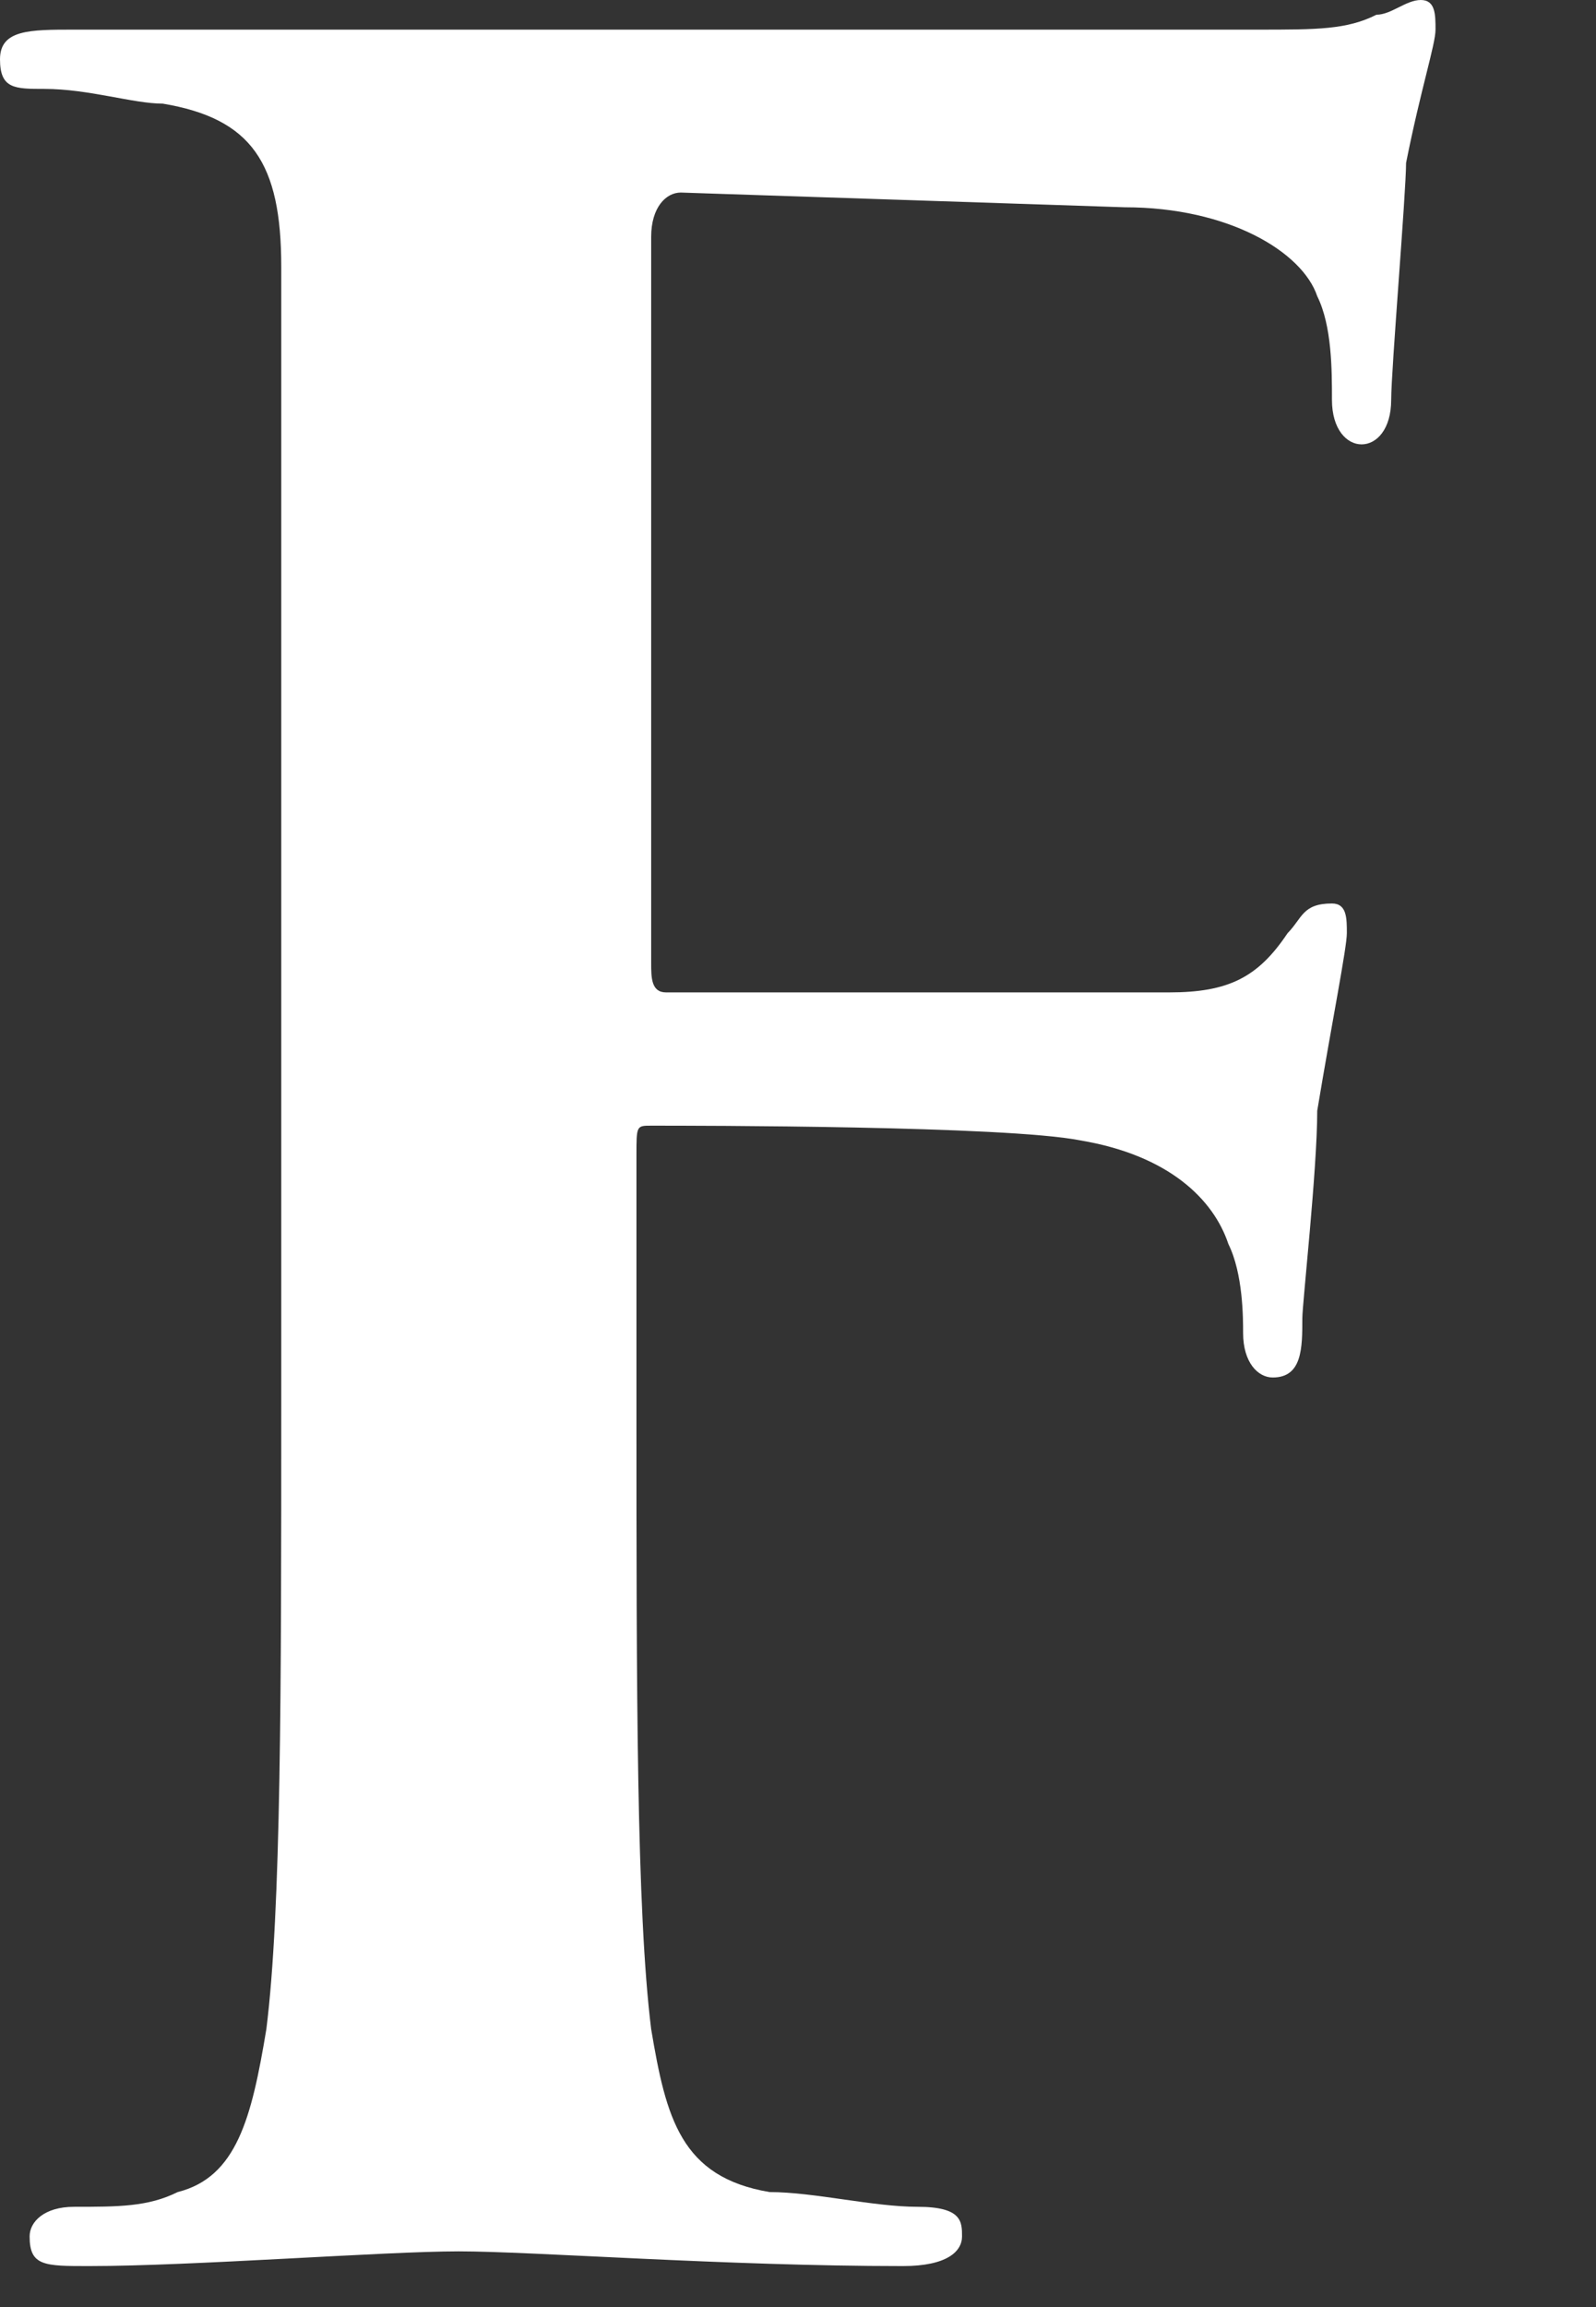 <?xml version="1.0" encoding="utf-8"?>
<svg xmlns="http://www.w3.org/2000/svg" fill="none" height="100%" overflow="visible" preserveAspectRatio="none" style="display: block;" viewBox="0 0 9 13" width="100%">
<rect x="0" y="0" width="9" height="13" fill="#333333" stroke="none"/>
<path d="M3.589 7.929C3.589 9.514 3.589 10.766 3.672 11.434C3.756 11.934 3.839 12.268 4.34 12.352C4.59 12.352 4.924 12.435 5.174 12.435C5.425 12.435 5.425 12.519 5.425 12.602C5.425 12.686 5.341 12.769 5.091 12.769C4.089 12.769 3.004 12.686 2.587 12.686C2.17 12.686 1.085 12.769 0.501 12.769C0.25 12.769 0.167 12.769 0.167 12.602C0.167 12.519 0.25 12.435 0.417 12.435C0.668 12.435 0.835 12.435 1.002 12.352C1.335 12.268 1.419 11.934 1.502 11.434C1.586 10.766 1.586 9.514 1.586 7.929V5.007C1.586 2.504 1.586 2.086 1.586 1.502C1.586 0.918 1.419 0.668 0.918 0.584C0.751 0.584 0.501 0.501 0.25 0.501C0.083 0.501 0 0.501 0 0.334C0 0.167 0.167 0.167 0.417 0.167C0.835 0.167 1.335 0.167 1.753 0.167C2.17 0.167 2.587 0.167 2.754 0.167C3.338 0.167 6.677 0.167 7.094 0.167C7.428 0.167 7.595 0.167 7.762 0.083C7.845 0.083 7.929 0 8.012 0C8.095 0 8.095 0.083 8.095 0.167C8.095 0.25 8.012 0.501 7.929 0.918C7.929 1.085 7.845 2.086 7.845 2.253C7.845 2.42 7.762 2.504 7.678 2.504C7.595 2.504 7.511 2.42 7.511 2.253C7.511 2.086 7.511 1.836 7.428 1.669C7.344 1.419 6.927 1.168 6.343 1.168L3.839 1.085C3.756 1.085 3.672 1.168 3.672 1.335V5.425C3.672 5.508 3.672 5.592 3.756 5.592H5.842C6.092 5.592 6.343 5.592 6.593 5.592C6.927 5.592 7.094 5.508 7.261 5.258C7.344 5.174 7.344 5.091 7.511 5.091C7.595 5.091 7.595 5.174 7.595 5.258C7.595 5.341 7.511 5.759 7.428 6.259C7.428 6.593 7.344 7.344 7.344 7.428C7.344 7.595 7.344 7.762 7.177 7.762C7.094 7.762 7.01 7.678 7.01 7.511C7.01 7.428 7.01 7.177 6.927 7.01C6.844 6.76 6.593 6.51 6.092 6.426C5.675 6.343 3.923 6.343 3.672 6.343C3.589 6.343 3.589 6.343 3.589 6.51V7.929" fill="white" id="Vector"/>
</svg>